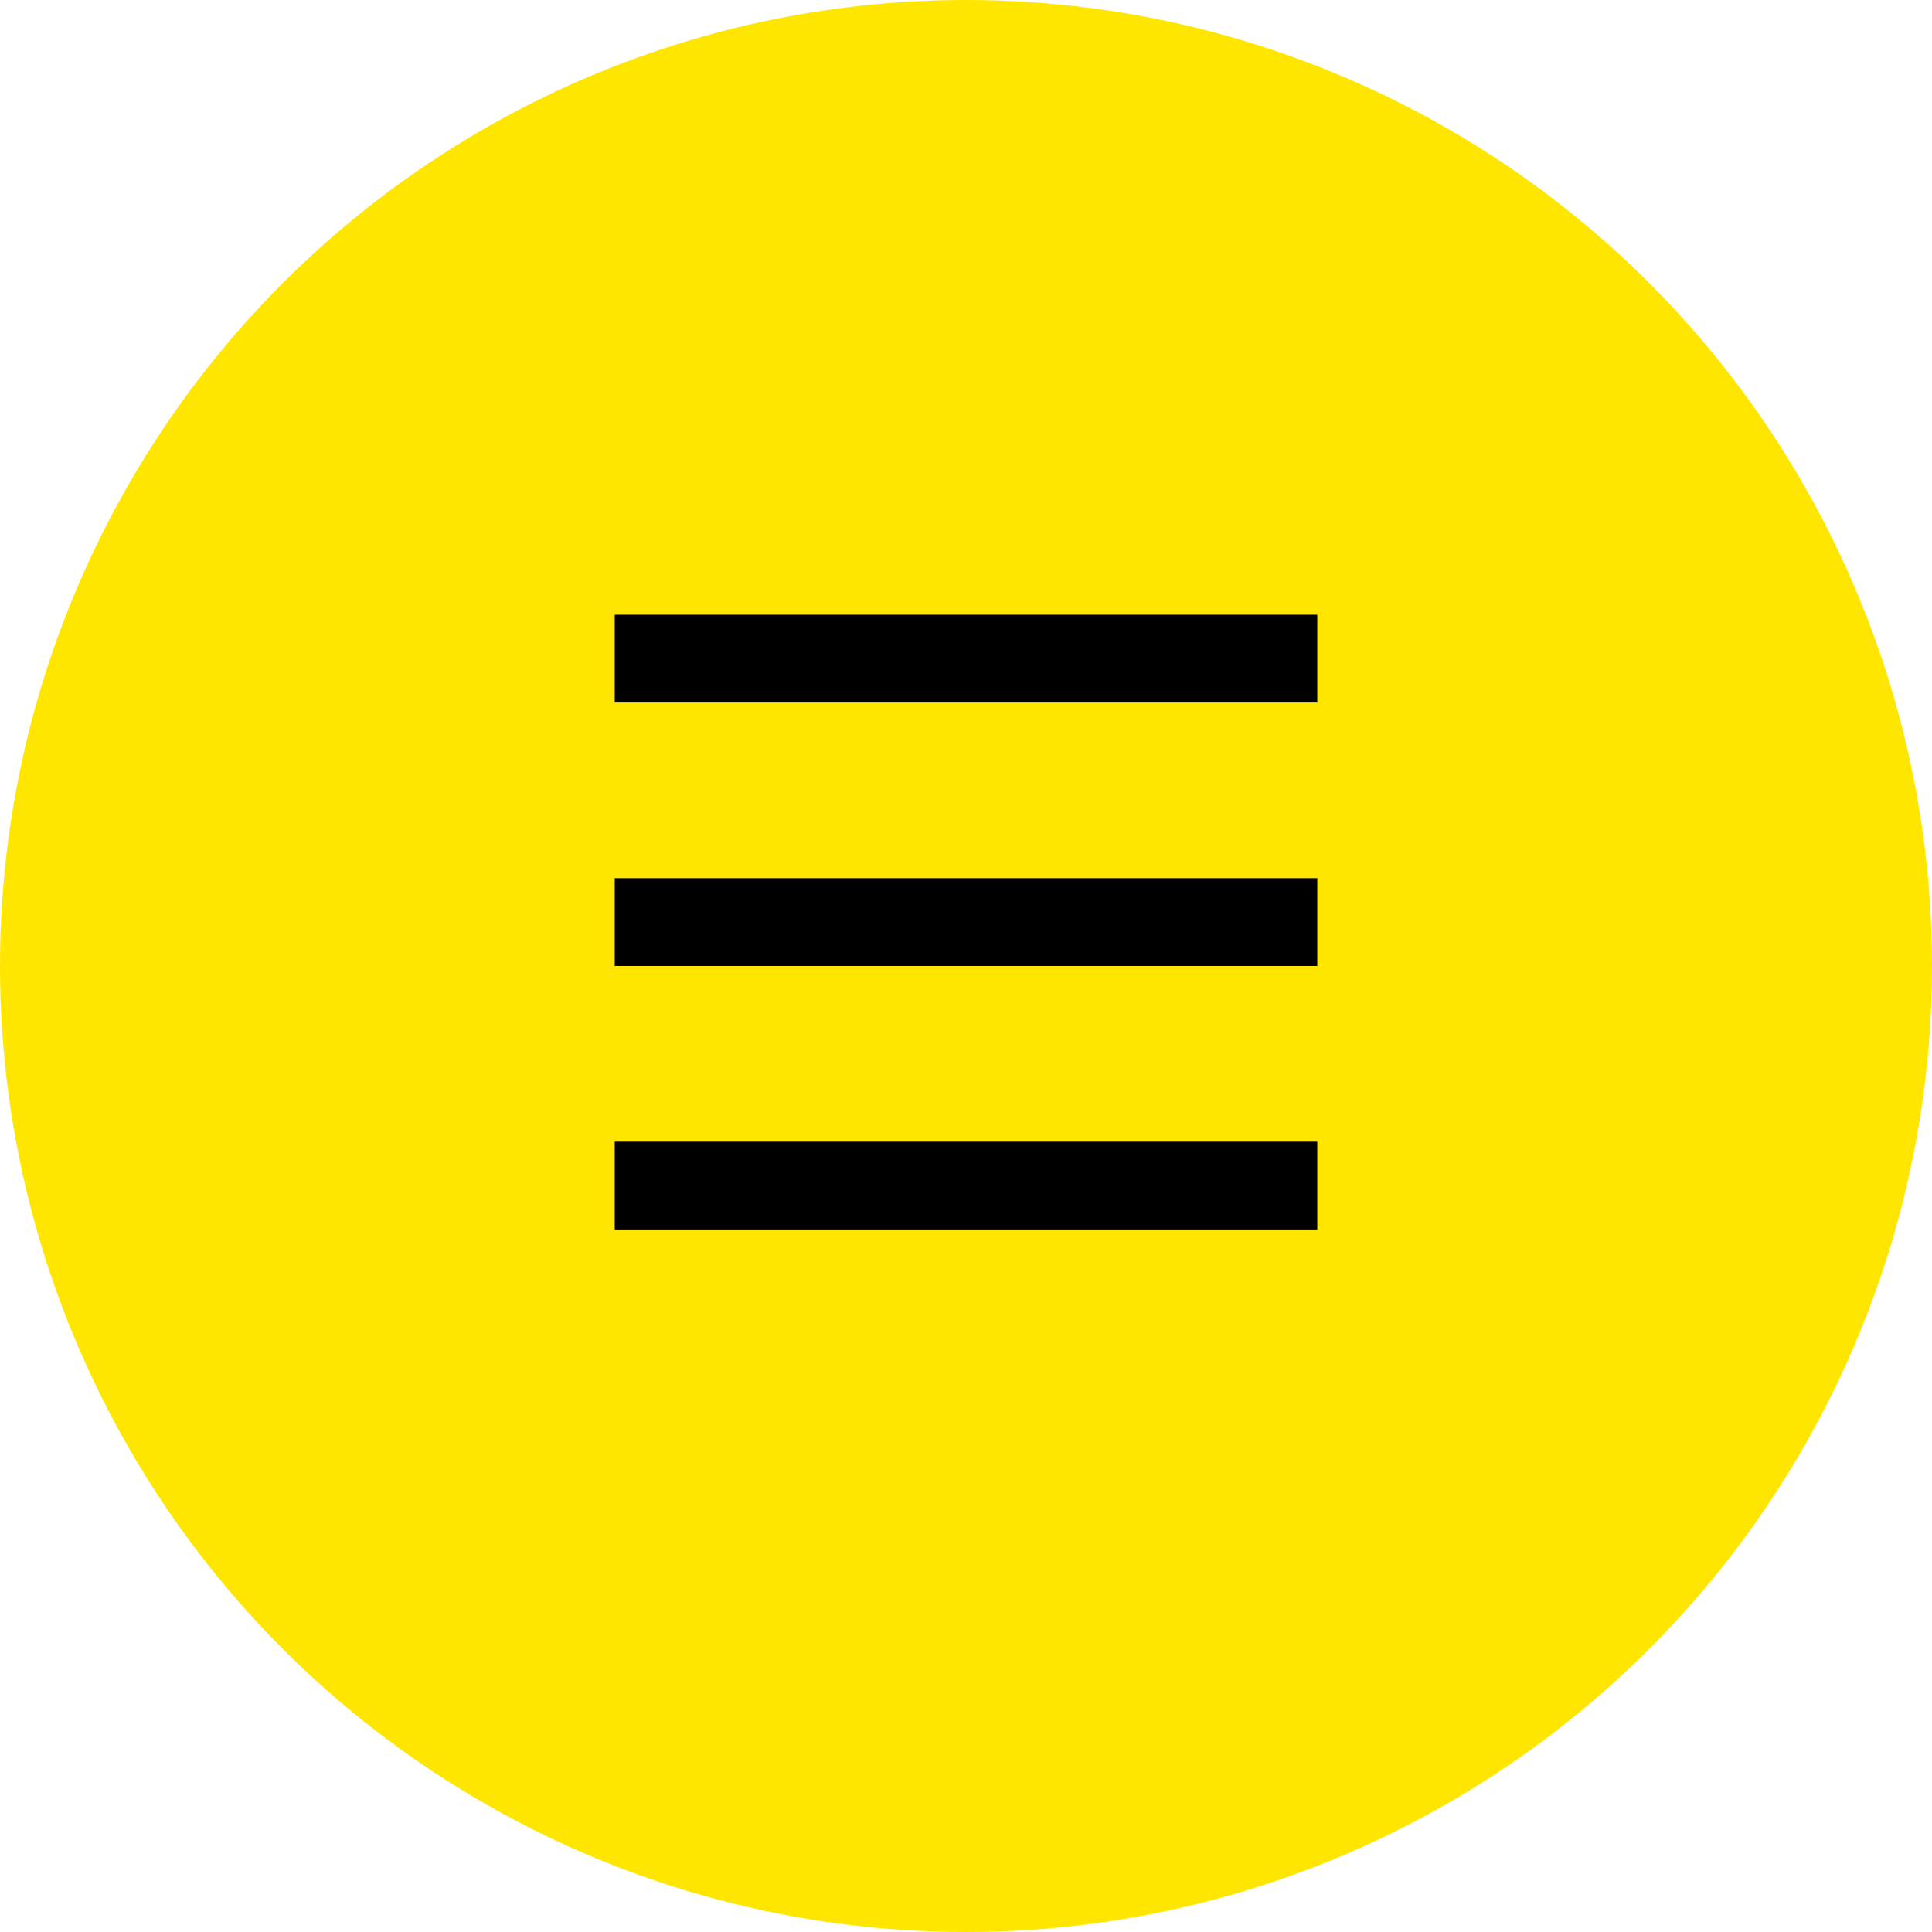 <svg width="44" height="44" viewBox="0 0 44 44" fill="none" xmlns="http://www.w3.org/2000/svg">
<circle cx="22" cy="22" r="22" fill="#FFE600"/>
<line x1="14" y1="15" x2="30" y2="15" stroke="black" stroke-width="2"/>
<line x1="14" y1="21" x2="30" y2="21" stroke="black" stroke-width="2"/>
<line x1="14" y1="27" x2="30" y2="27" stroke="black" stroke-width="2"/>
</svg>
